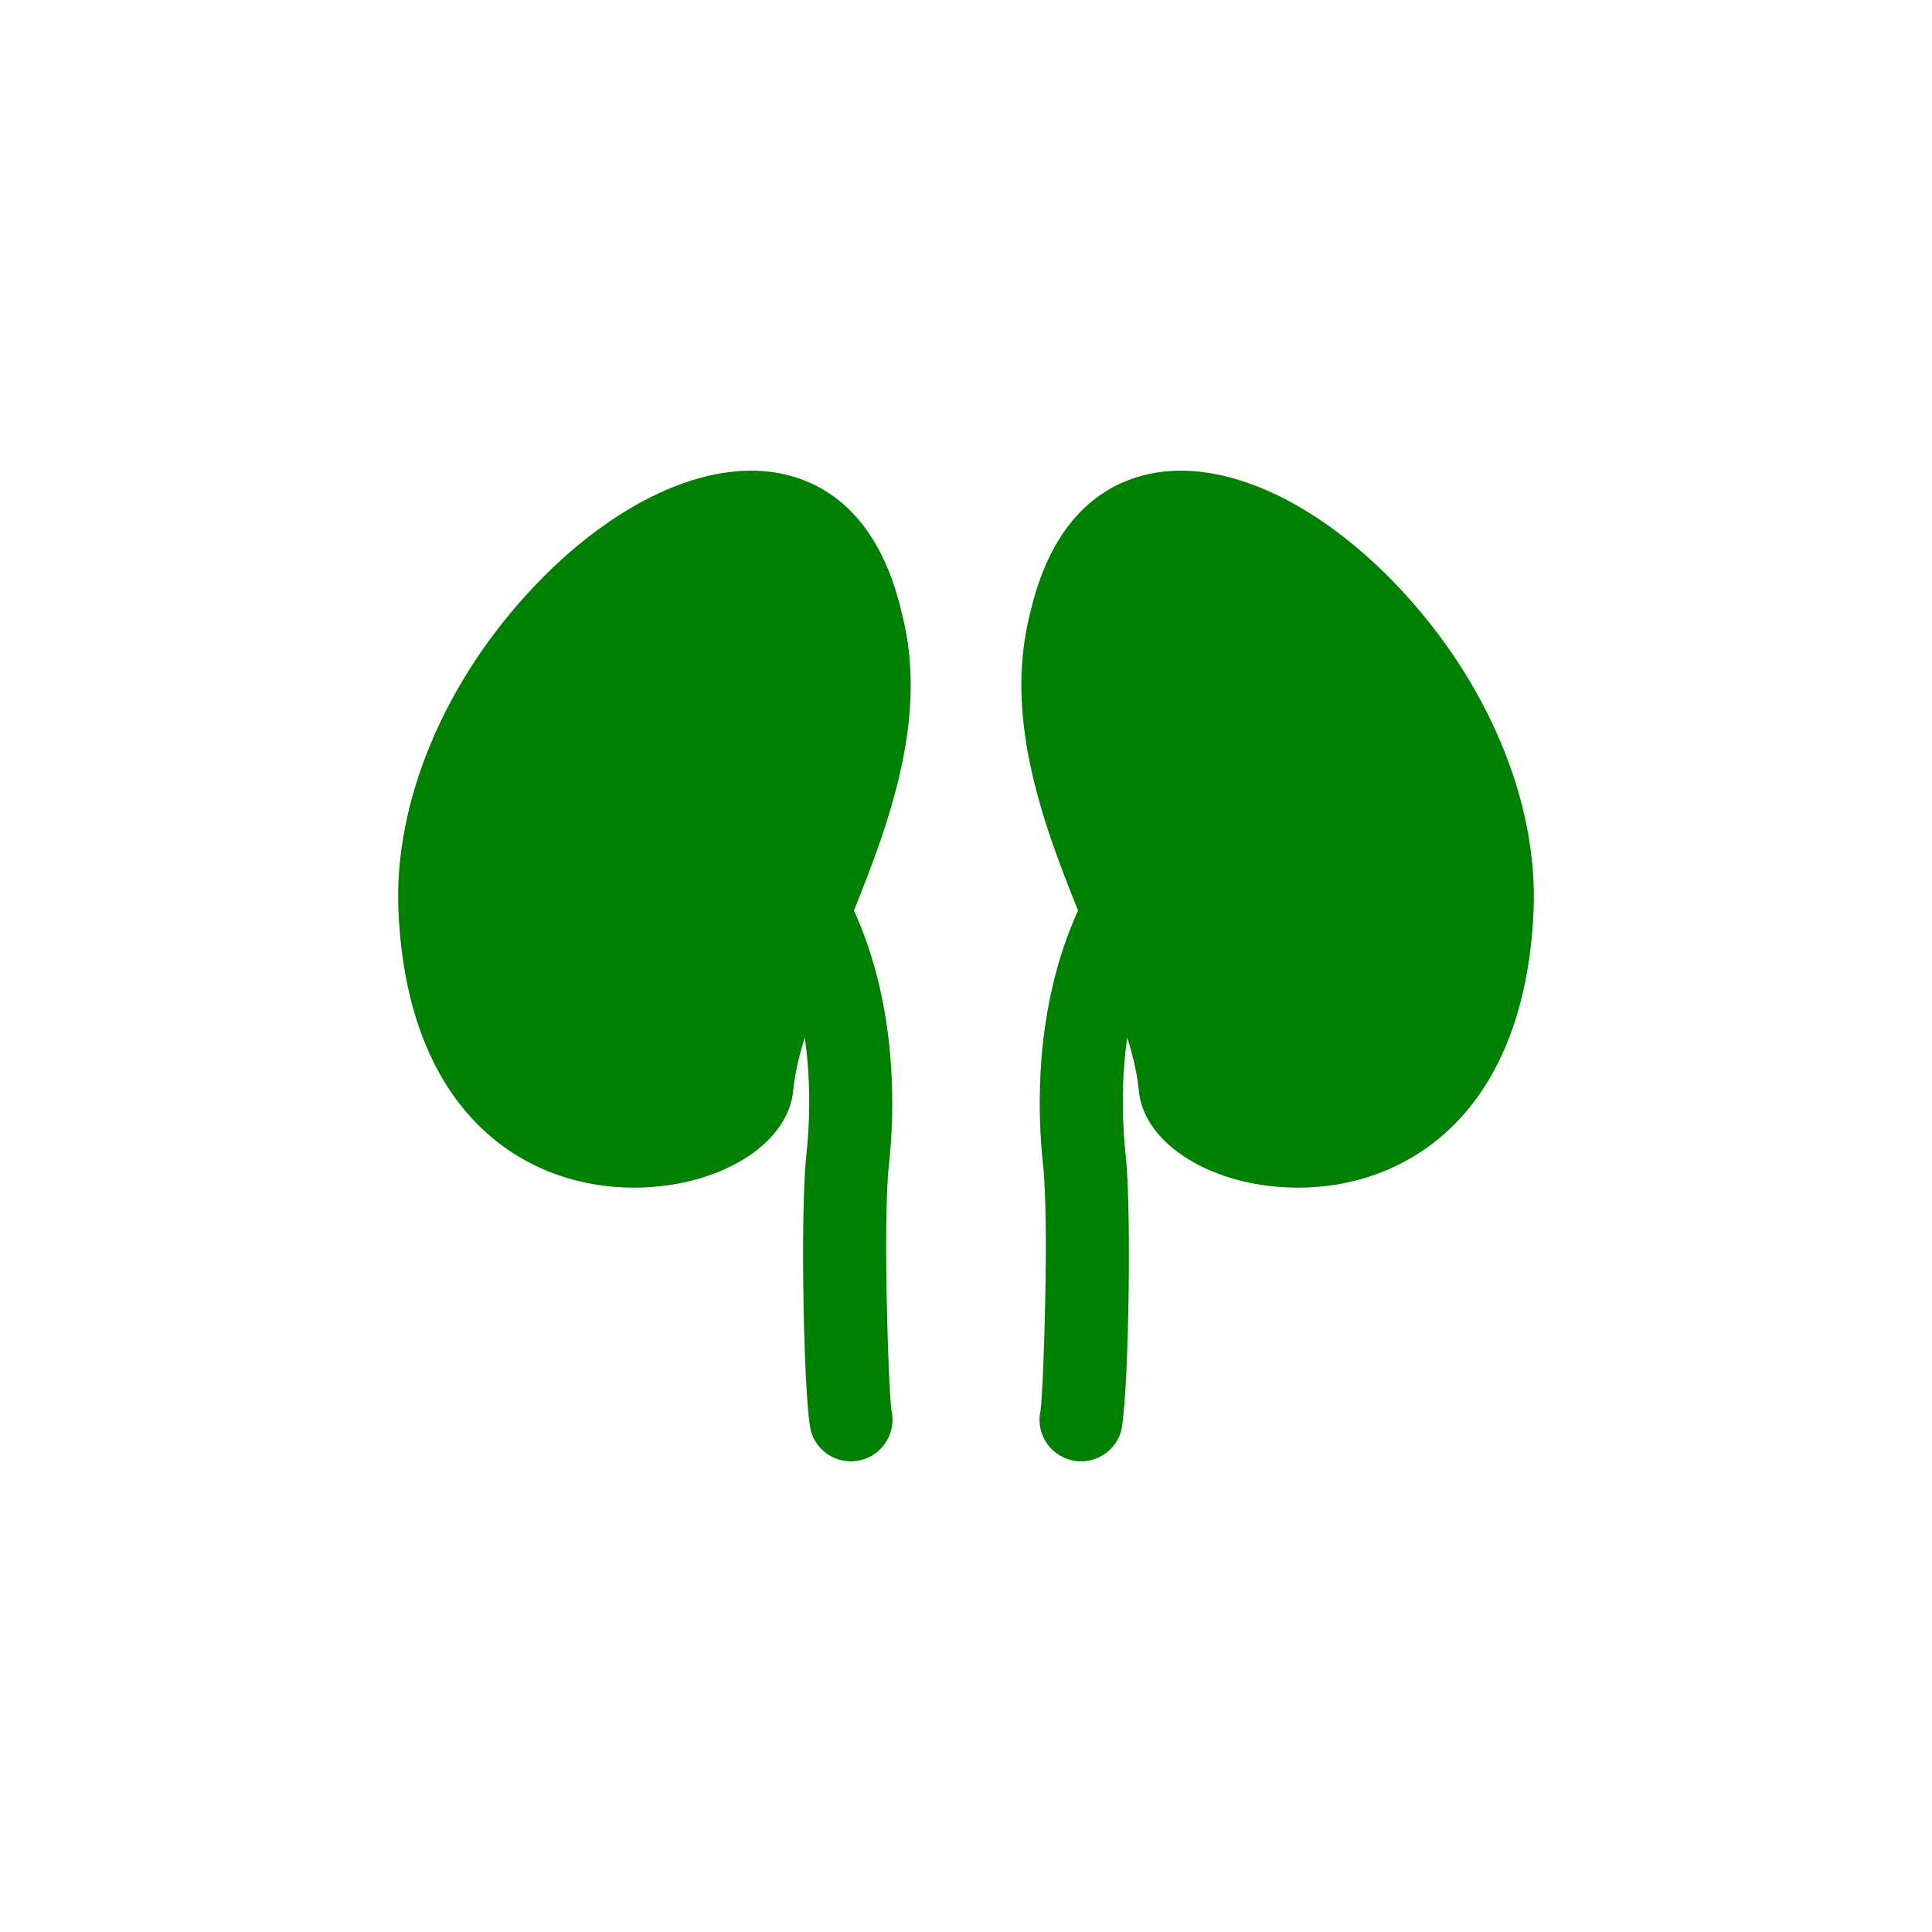 <?xml version="1.0" encoding="UTF-8"?><svg id="_素材" xmlns="http://www.w3.org/2000/svg" width="300" height="300" viewBox="0 0 300 300"><defs><style>.cls-1{fill:none;}.cls-2{fill:green;}</style></defs><rect class="cls-1" width="300" height="300"/><path class="cls-2" d="M98.416,184.416c13.099,0,23.974-6.629,24.756-15.091.231-2.514.882-5.28,1.791-8.218,1.068,7.449.689,14.213.239,18.295-.979,8.878-.408,39.495.803,43.106.904,2.699,3.422,4.405,6.12,4.405.681,0,1.375-.109,2.056-.336,3.182-1.068,4.986-4.376,4.238-7.584-.467-3.476-1.345-29.444-.383-38.175.879-7.954,1.446-24.306-5.436-39.444,5.864-14.461,11.451-30.414,7.479-45.989-4.422-19.4-16.58-22.297-23.436-22.297-10.48,0-22.663,6.445-33.424,17.681-14.104,14.73-22.086,33.651-21.351,50.622,1.374,31.722,19.779,43.026,36.548,43.026Z"/><path class="cls-2" d="M161.96,180.818c.963,8.731.084,34.698-.378,38.175-.748,3.207,1.051,6.516,4.238,7.584.681.227,1.371.336,2.052.336,2.699,0,5.217-1.707,6.125-4.405,1.211-3.611,1.778-34.227.799-43.106-.45-4.082-.824-10.846.239-18.295.912,2.938,1.564,5.705,1.795,8.218.782,8.462,11.653,15.091,24.752,15.091,16.769,0,35.177-11.304,36.552-43.026.731-16.971-7.247-35.892-21.351-50.622-10.766-11.237-22.949-17.681-33.429-17.681-6.852,0-19.014,2.897-23.411,22.188-3.99,15.672,1.589,31.638,7.457,46.099-6.886,15.138-6.318,31.491-5.44,39.444Z"/></svg>